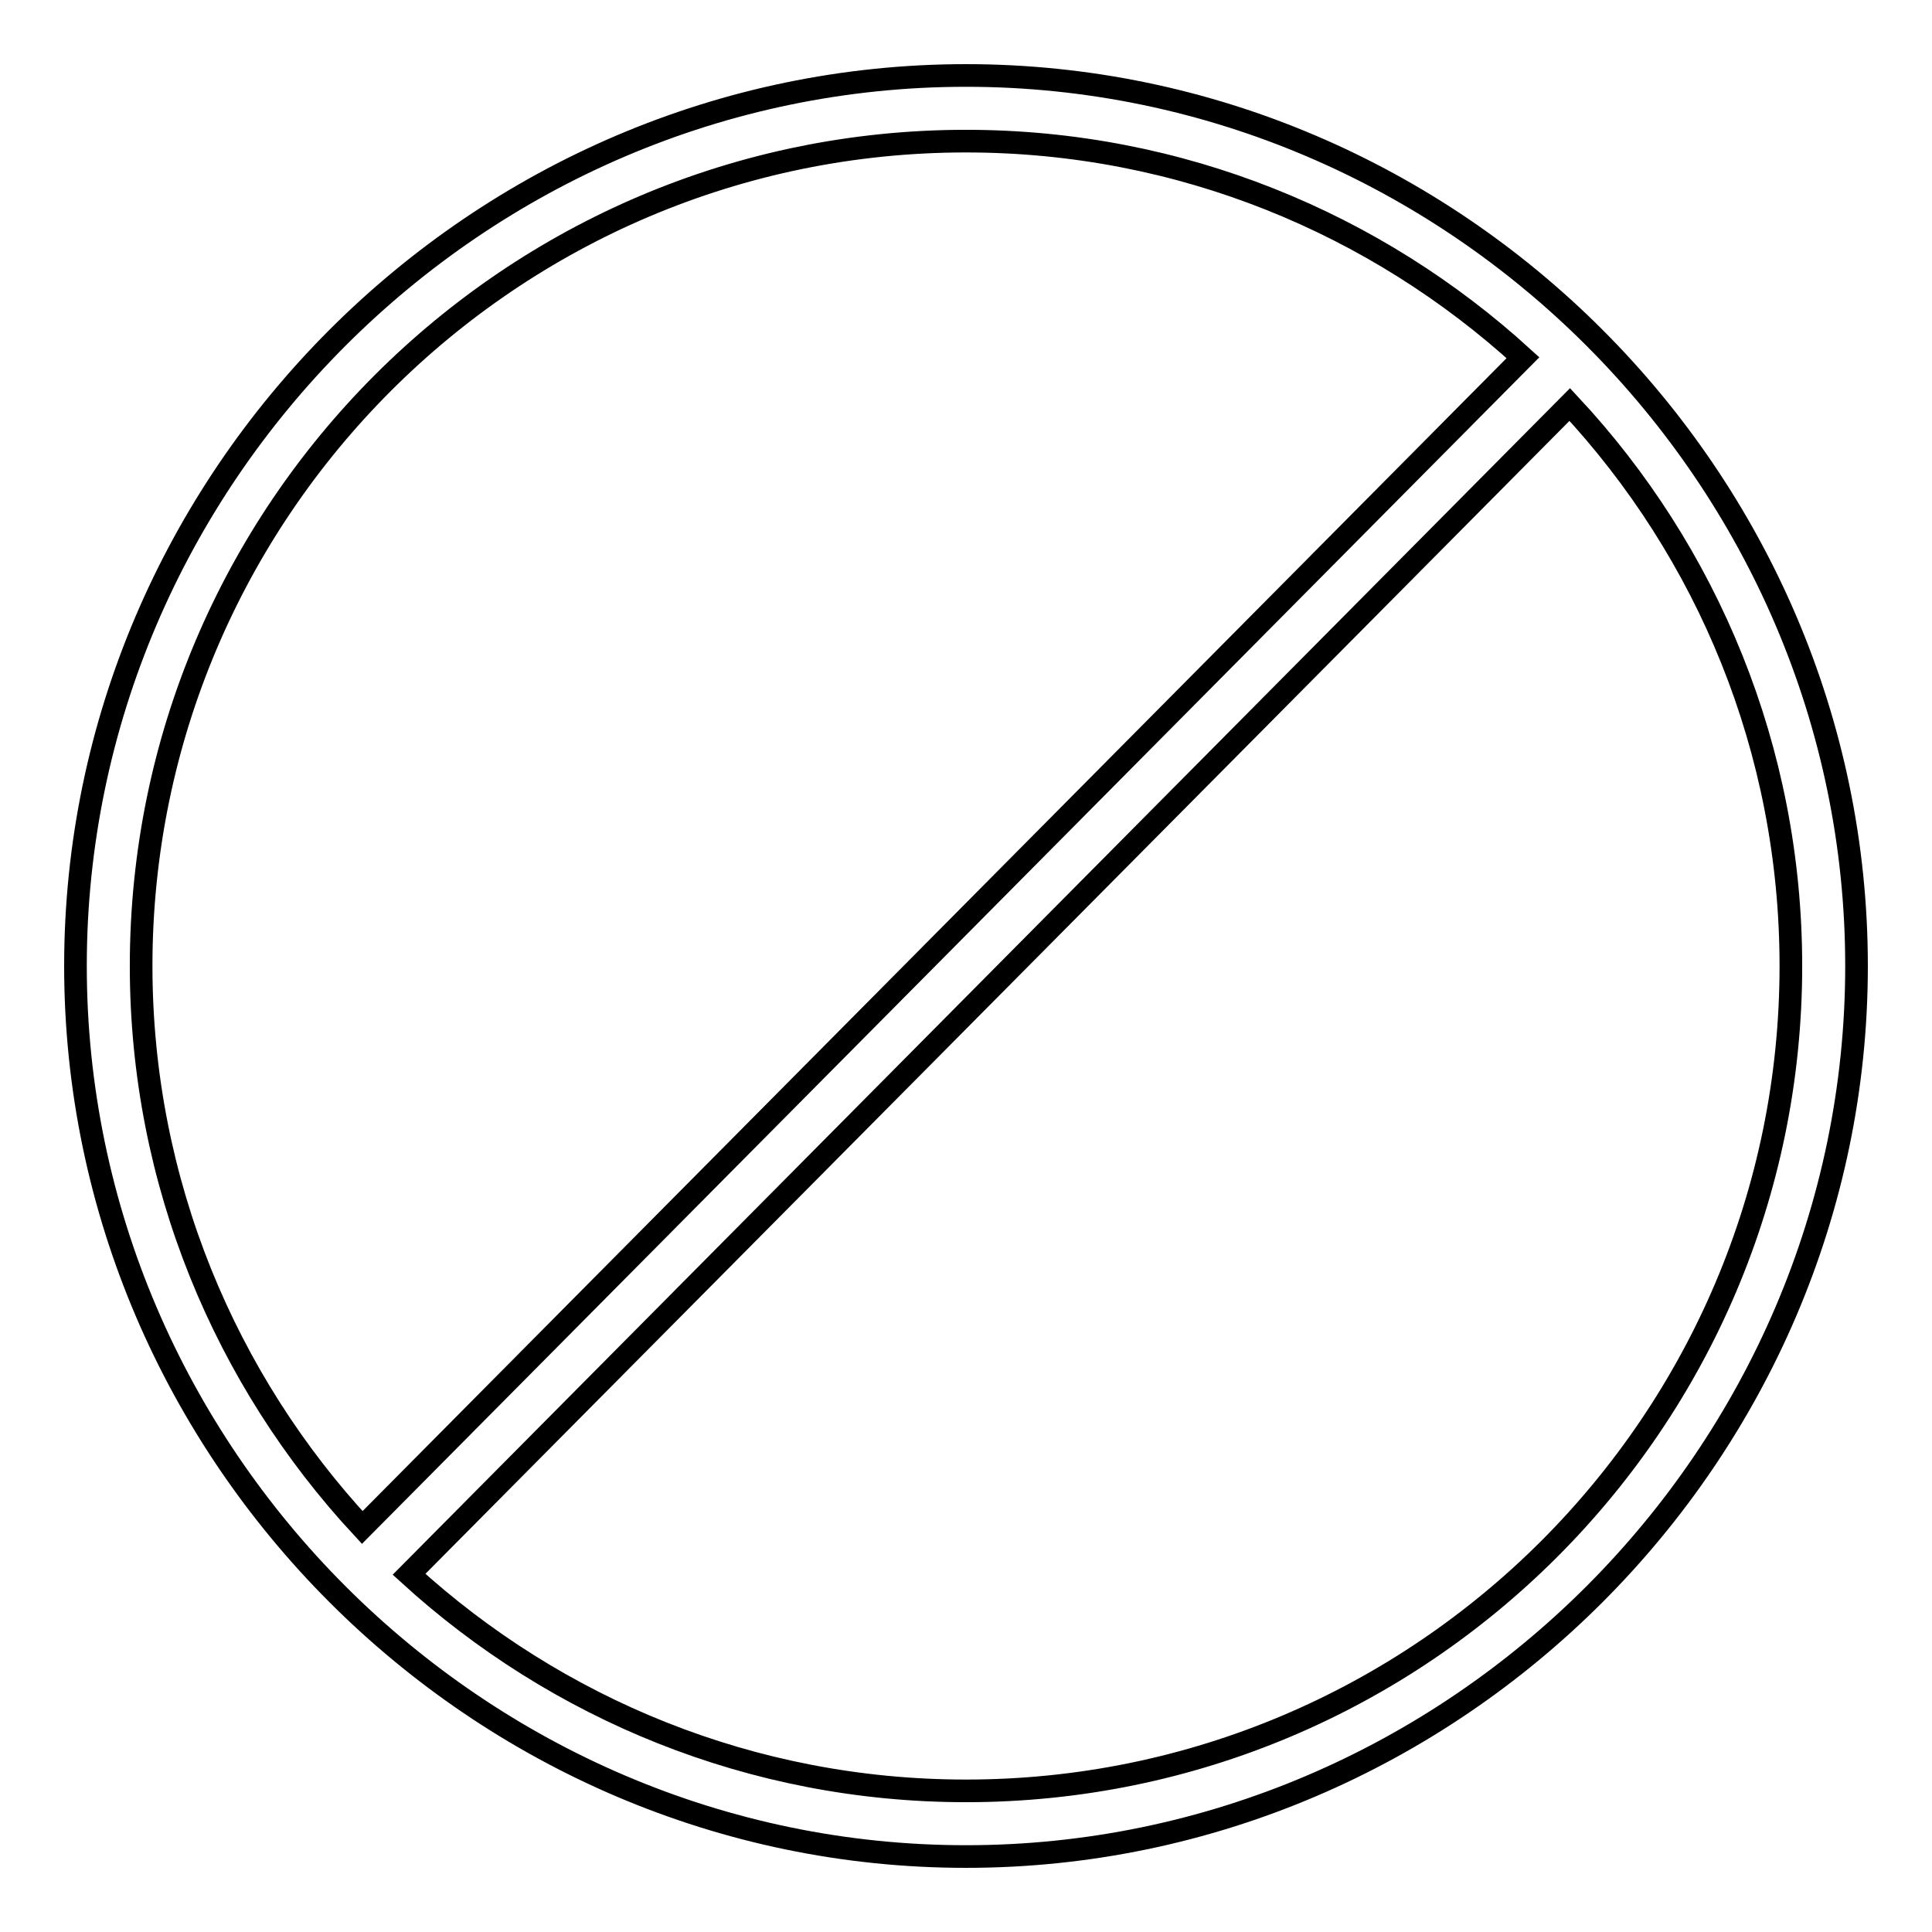 <?xml version="1.0" encoding="utf-8"?>
<!-- Svg Vector Icons : http://www.onlinewebfonts.com/icon -->
<!DOCTYPE svg PUBLIC "-//W3C//DTD SVG 1.1//EN" "http://www.w3.org/Graphics/SVG/1.1/DTD/svg11.dtd">
<svg version="1.1" xmlns="http://www.w3.org/2000/svg" xmlns:xlink="http://www.w3.org/1999/xlink" x="0px" y="0px" viewBox="0 0 256 256" enable-background="new 0 0 256 256" xml:space="preserve">
<g><g><path stroke-width="3" fill-opacity="0" stroke="#000000"  d="M128,10C63.3,10,10,63.3,10,128s53.3,118,118,118s118-53.3,118-118S192.7,10,128,10z M18.7,128c0-60.3,49-109.3,109.3-109.3c28.4,0,54.3,10.9,73.8,28.7L48,202.4C29.9,182.9,18.7,156.7,18.7,128z M128,237.3c-28.4,0-54.3-10.9-73.8-28.7L208,53.6c18.2,19.5,29.3,45.7,29.3,74.4C237.3,188.3,188.3,237.3,128,237.3z"/></g></g>
</svg>
